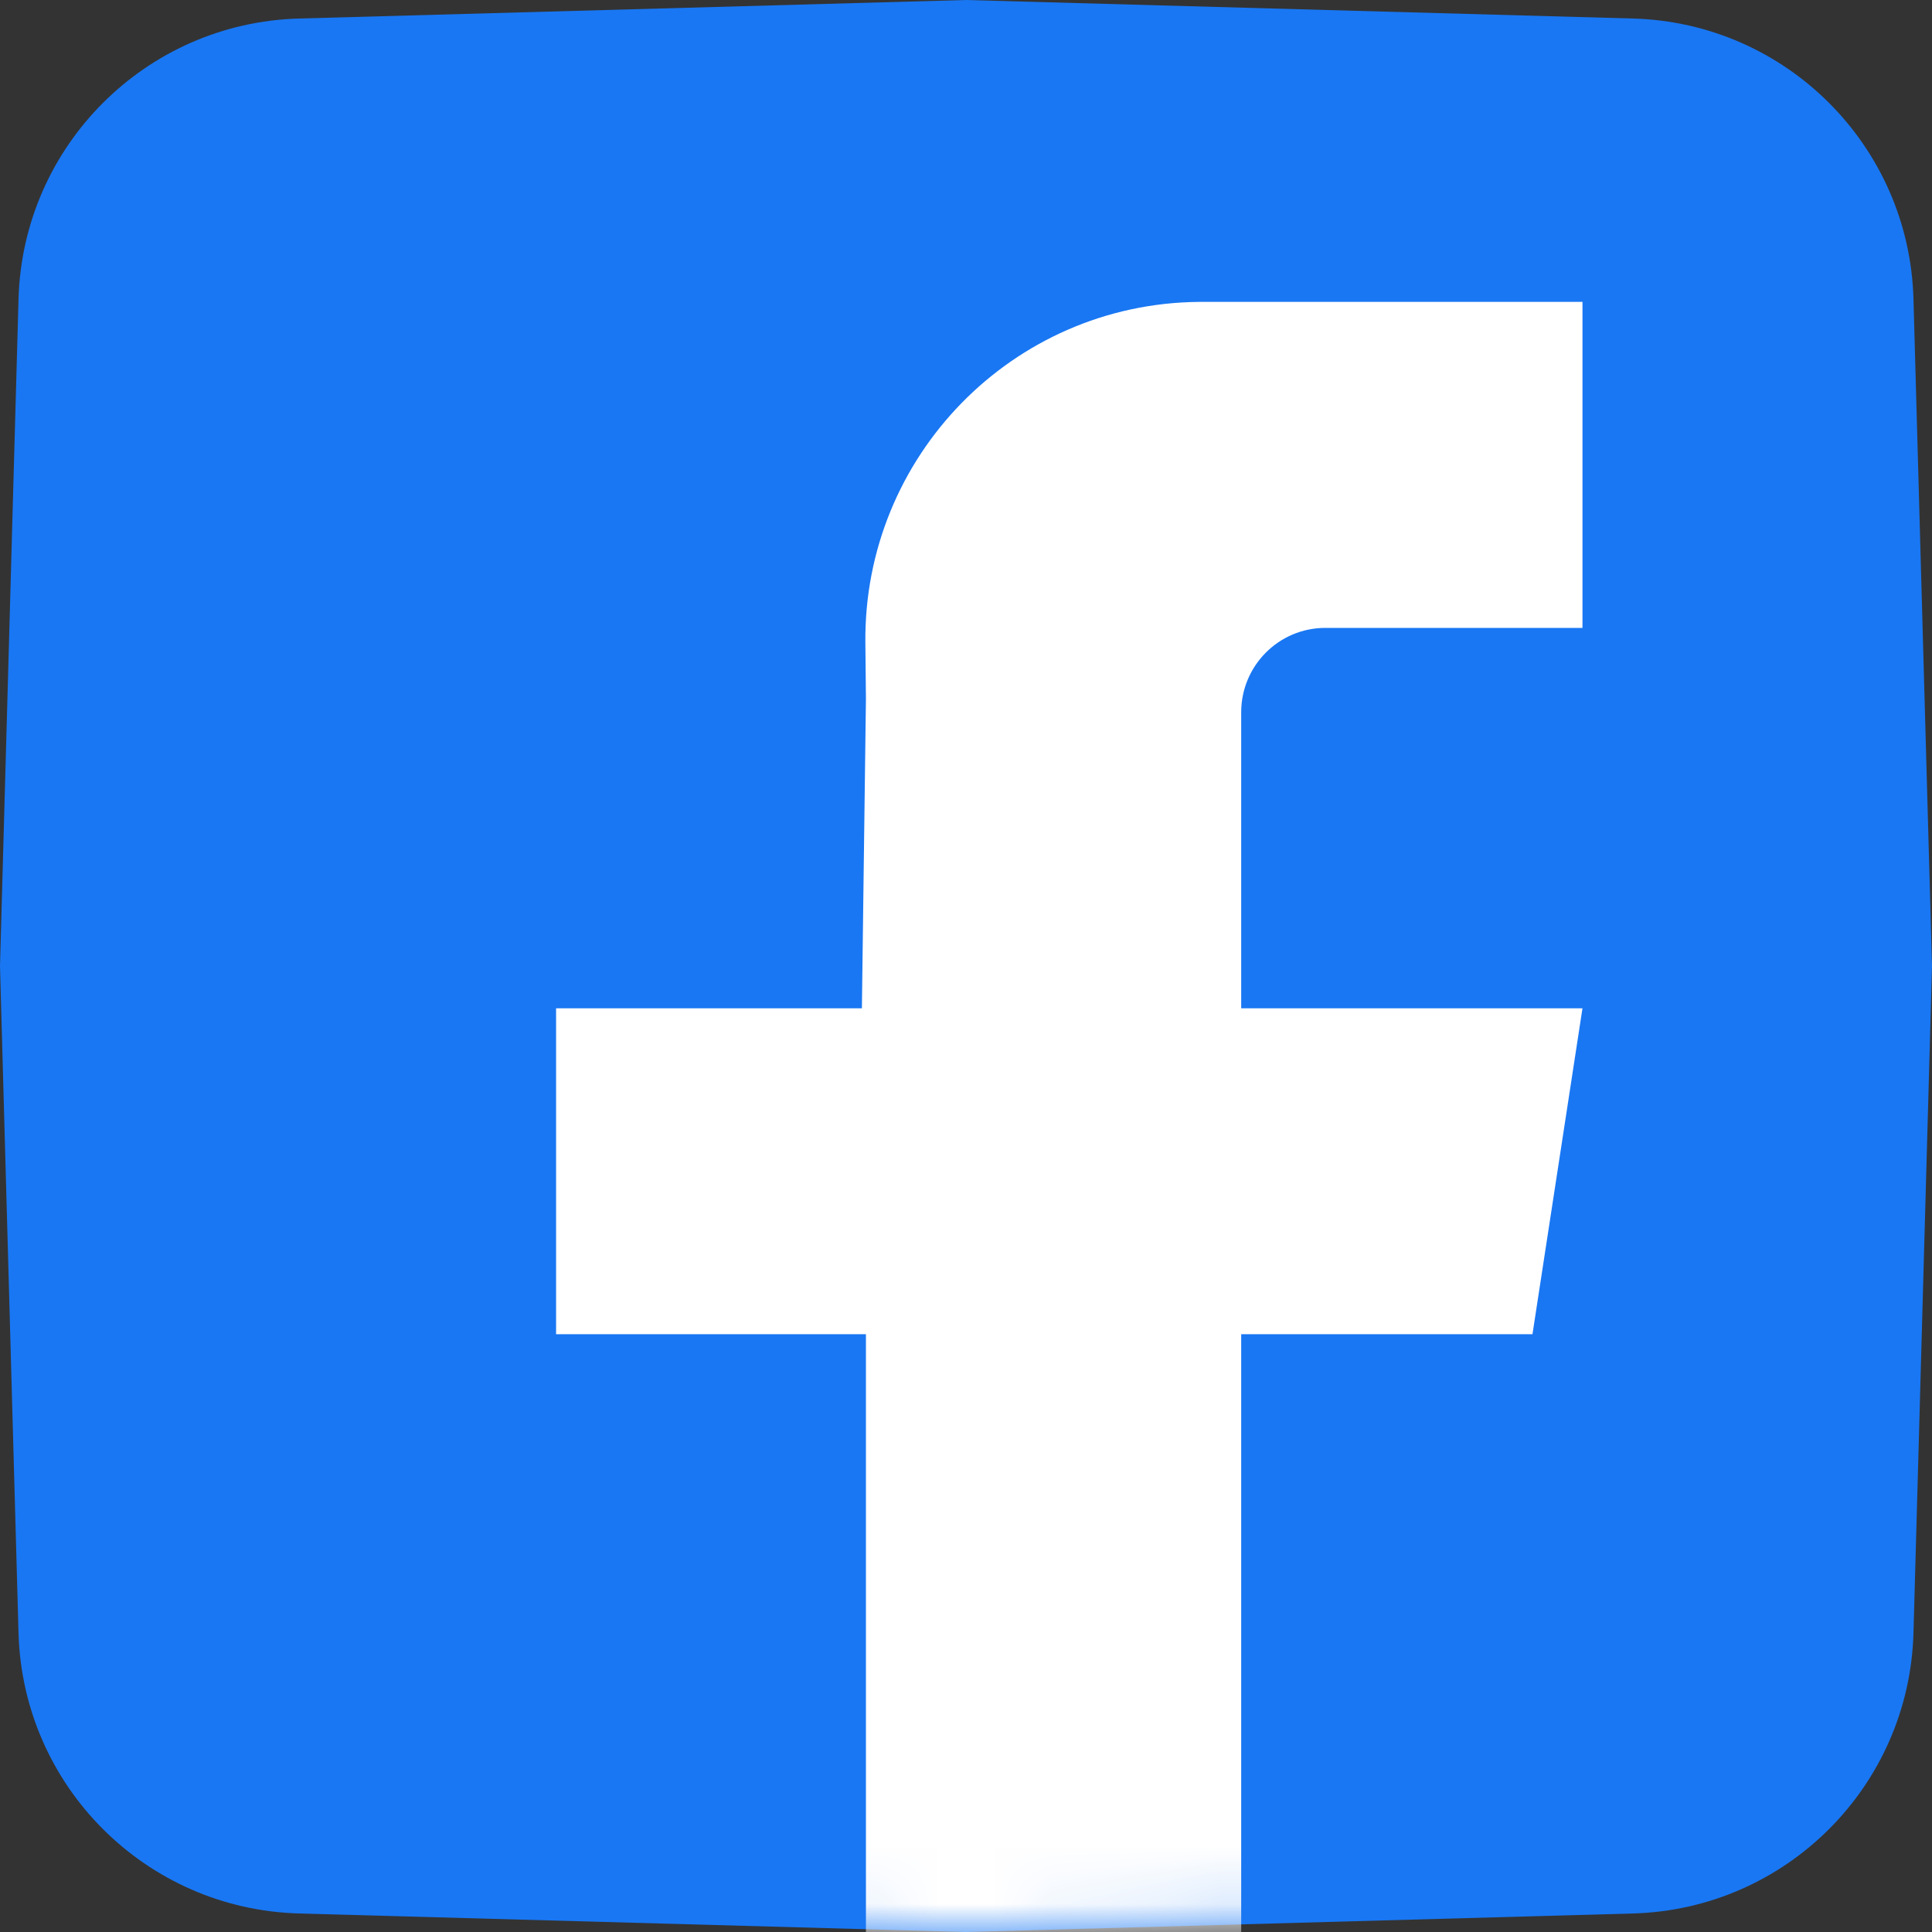 <svg xmlns="http://www.w3.org/2000/svg" xmlns:xlink="http://www.w3.org/1999/xlink" fill="none" version="1.1" width="34" height="34" viewBox="0 0 34 34"><rect x="0" y="0" width="34" height="34" fill="#333333" stroke="none"/><defs><mask id="master_svg0_59_07169/59_01057"><g><path d="M0,17L0.326,28.738C0.401,31.433,2.567,33.599,5.262,33.674L17,34L28.738,33.674C31.433,33.599,33.599,31.433,33.674,28.738L34,17L33.674,5.262C33.599,2.567,31.433,0.401,28.738,0.326L17,0L5.262,0.326C2.567,0.401,0.401,2.567,0.326,5.262L0,17Z" fill="#FFFFFF" fill-opacity="1"/></g></mask></defs><g><g><path d="M0,17L0.326,28.738C0.401,31.433,2.567,33.599,5.262,33.674L17,34L28.738,33.674C31.433,33.599,33.599,31.433,33.674,28.738L34,17L33.674,5.262C33.599,2.567,31.433,0.401,28.738,0.326L17,0L5.262,0.326C2.567,0.401,0.401,2.567,0.326,5.262L0,17Z" fill="#1977F3" fill-opacity="1"/></g><g mask="url(#master_svg0_59_07169/59_01057)"><g><path d="M27.849,11.05L24.273,11.05L23.323,11.05C22.506,11.05,21.843,11.715,21.843,12.535L21.843,17.744L27.849,17.744L26.969,23.48L21.843,23.48L21.843,34L15.239,34L15.239,23.48L9.786,23.48L9.786,17.744L15.168,17.744L15.239,12.3L15.229,11.312C15.196,8.032,17.82,5.346,21.09,5.313C21.11,5.313,21.13,5.312,21.15,5.312L27.849,5.312L27.849,11.05Z" fill="#FFFFFF" fill-opacity="1"/></g></g></g></svg>